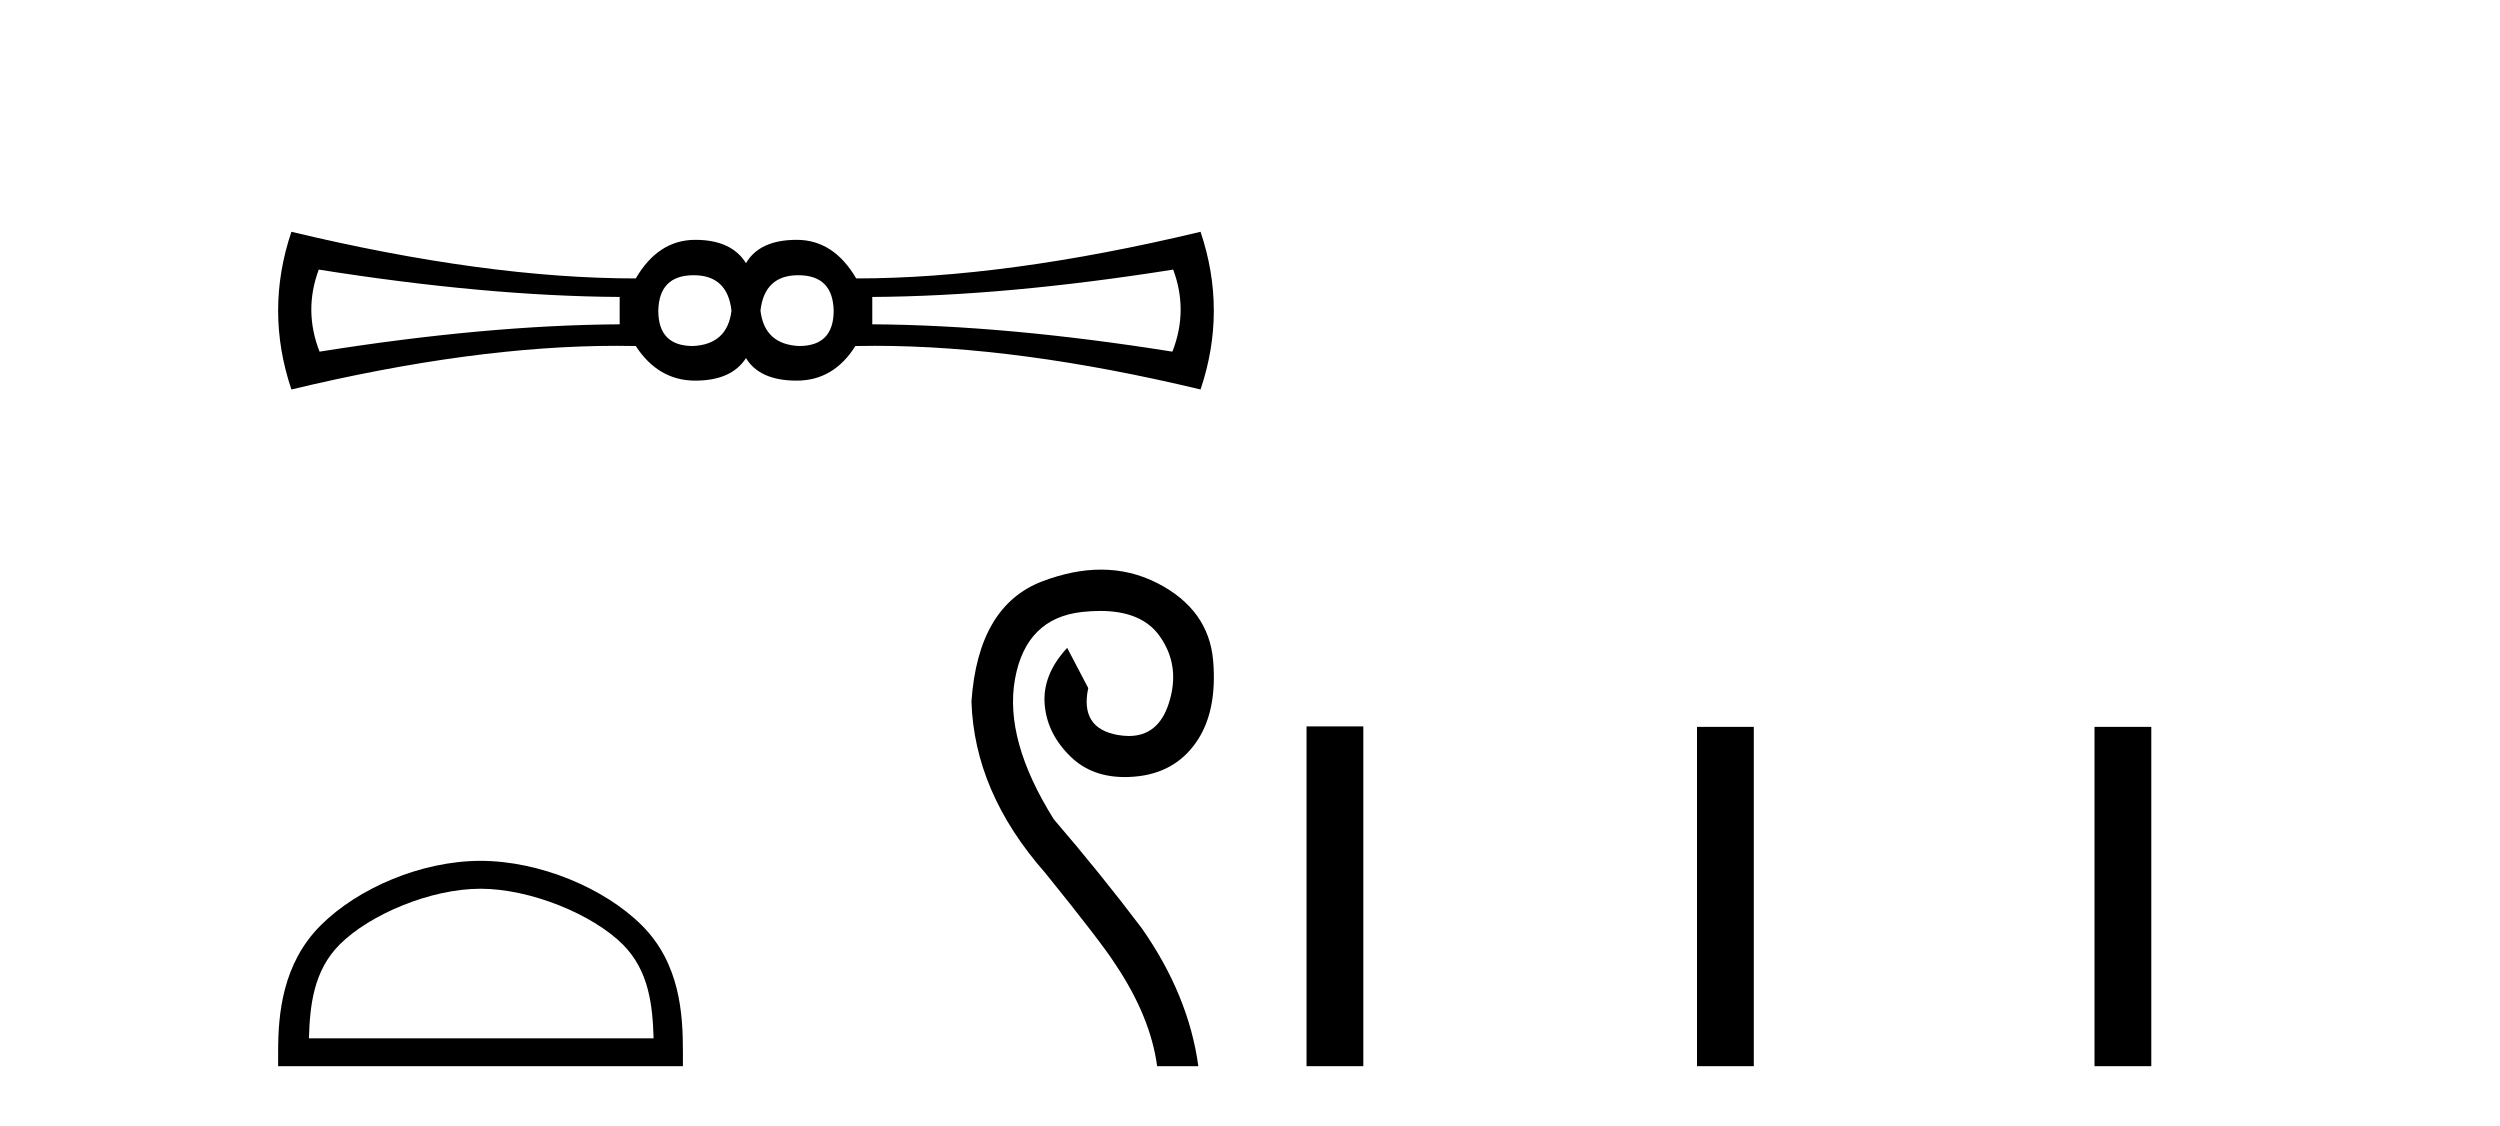 <?xml version='1.0' encoding='UTF-8' standalone='yes'?><svg xmlns='http://www.w3.org/2000/svg' xmlns:xlink='http://www.w3.org/1999/xlink' width='91.0' height='41.0' ><path d='M 25.25 10.018 Q 26.48 10.018 26.626 11.307 Q 26.48 12.537 25.221 12.595 Q 23.962 12.595 23.962 11.307 Q 23.991 10.018 25.25 10.018 ZM 29.057 10.018 Q 30.316 10.018 30.346 11.307 Q 30.346 12.595 29.086 12.595 Q 27.827 12.537 27.681 11.307 Q 27.827 10.018 29.057 10.018 ZM 11.603 9.813 Q 17.694 10.78 22.556 10.809 L 22.556 11.805 Q 17.694 11.834 11.632 12.8 Q 11.047 11.307 11.603 9.813 ZM 42.704 9.813 Q 43.261 11.307 42.675 12.8 Q 36.613 11.834 31.751 11.805 L 31.751 10.809 Q 36.613 10.78 42.704 9.813 ZM 10.607 8.437 Q 9.641 11.307 10.607 14.177 Q 17.237 12.588 22.432 12.588 Q 22.79 12.588 23.142 12.595 Q 23.962 13.855 25.309 13.855 Q 26.626 13.855 27.154 13.035 Q 27.651 13.855 28.999 13.855 Q 30.346 13.855 31.136 12.595 Q 31.49 12.588 31.85 12.588 Q 37.07 12.588 43.7 14.177 Q 44.666 11.307 43.7 8.437 Q 36.613 10.135 31.166 10.135 Q 30.346 8.73 28.999 8.73 Q 27.651 8.73 27.154 9.579 Q 26.626 8.73 25.309 8.73 Q 23.962 8.73 23.142 10.135 Q 17.694 10.135 10.607 8.437 Z' style='fill:#000000;stroke:none' /><path d='M 17.491 32.35 C 19.304 32.35 21.572 33.281 22.67 34.378 C 23.63 35.339 23.755 36.612 23.791 37.795 L 11.245 37.795 C 11.28 36.612 11.406 35.339 12.366 34.378 C 13.464 33.281 15.679 32.35 17.491 32.35 ZM 17.491 31.335 C 15.341 31.335 13.028 32.329 11.672 33.684 C 10.282 35.075 10.124 36.906 10.124 38.275 L 10.124 38.809 L 24.858 38.809 L 24.858 38.275 C 24.858 36.906 24.754 35.075 23.364 33.684 C 22.008 32.329 19.641 31.335 17.491 31.335 Z' style='fill:#000000;stroke:none' /><path d='M 40.077 20.734 C 39.4 20.734 38.688 20.877 37.939 21.161 C 36.383 21.754 35.523 23.211 35.361 25.534 C 35.43 27.741 36.325 29.82 38.044 31.771 C 39.414 33.467 40.262 34.57 40.587 35.081 C 41.447 36.359 41.958 37.601 42.12 38.809 L 43.619 38.809 C 43.386 37.09 42.701 35.418 41.563 33.792 C 40.564 32.468 39.495 31.144 38.357 29.82 C 37.149 27.892 36.679 26.19 36.946 24.715 C 37.213 23.24 38.026 22.427 39.385 22.276 C 39.618 22.251 39.838 22.238 40.046 22.238 C 41.054 22.238 41.774 22.541 42.207 23.148 C 42.73 23.879 42.84 24.704 42.538 25.621 C 42.282 26.401 41.799 26.79 41.09 26.79 C 40.964 26.79 40.832 26.778 40.692 26.754 C 39.763 26.591 39.403 26.022 39.612 25.046 L 38.845 23.583 C 38.241 24.233 37.968 24.919 38.026 25.639 C 38.084 26.359 38.404 26.998 38.984 27.555 C 39.491 28.042 40.144 28.285 40.943 28.285 C 41.059 28.285 41.179 28.28 41.301 28.269 C 42.265 28.188 43.009 27.776 43.531 27.032 C 44.054 26.289 44.263 25.296 44.159 24.053 C 44.054 22.811 43.38 21.87 42.138 21.231 C 41.493 20.9 40.806 20.734 40.077 20.734 Z' style='fill:#000000;stroke:none' /><path d='M 47.558 26.441 L 47.558 38.809 L 49.625 38.809 L 49.625 26.441 ZM 61.771 26.458 L 61.771 38.809 L 63.838 38.809 L 63.838 26.458 ZM 76.24 26.458 L 76.24 38.809 L 78.307 38.809 L 78.307 26.458 Z' style='fill:#000000;stroke:none' /></svg>